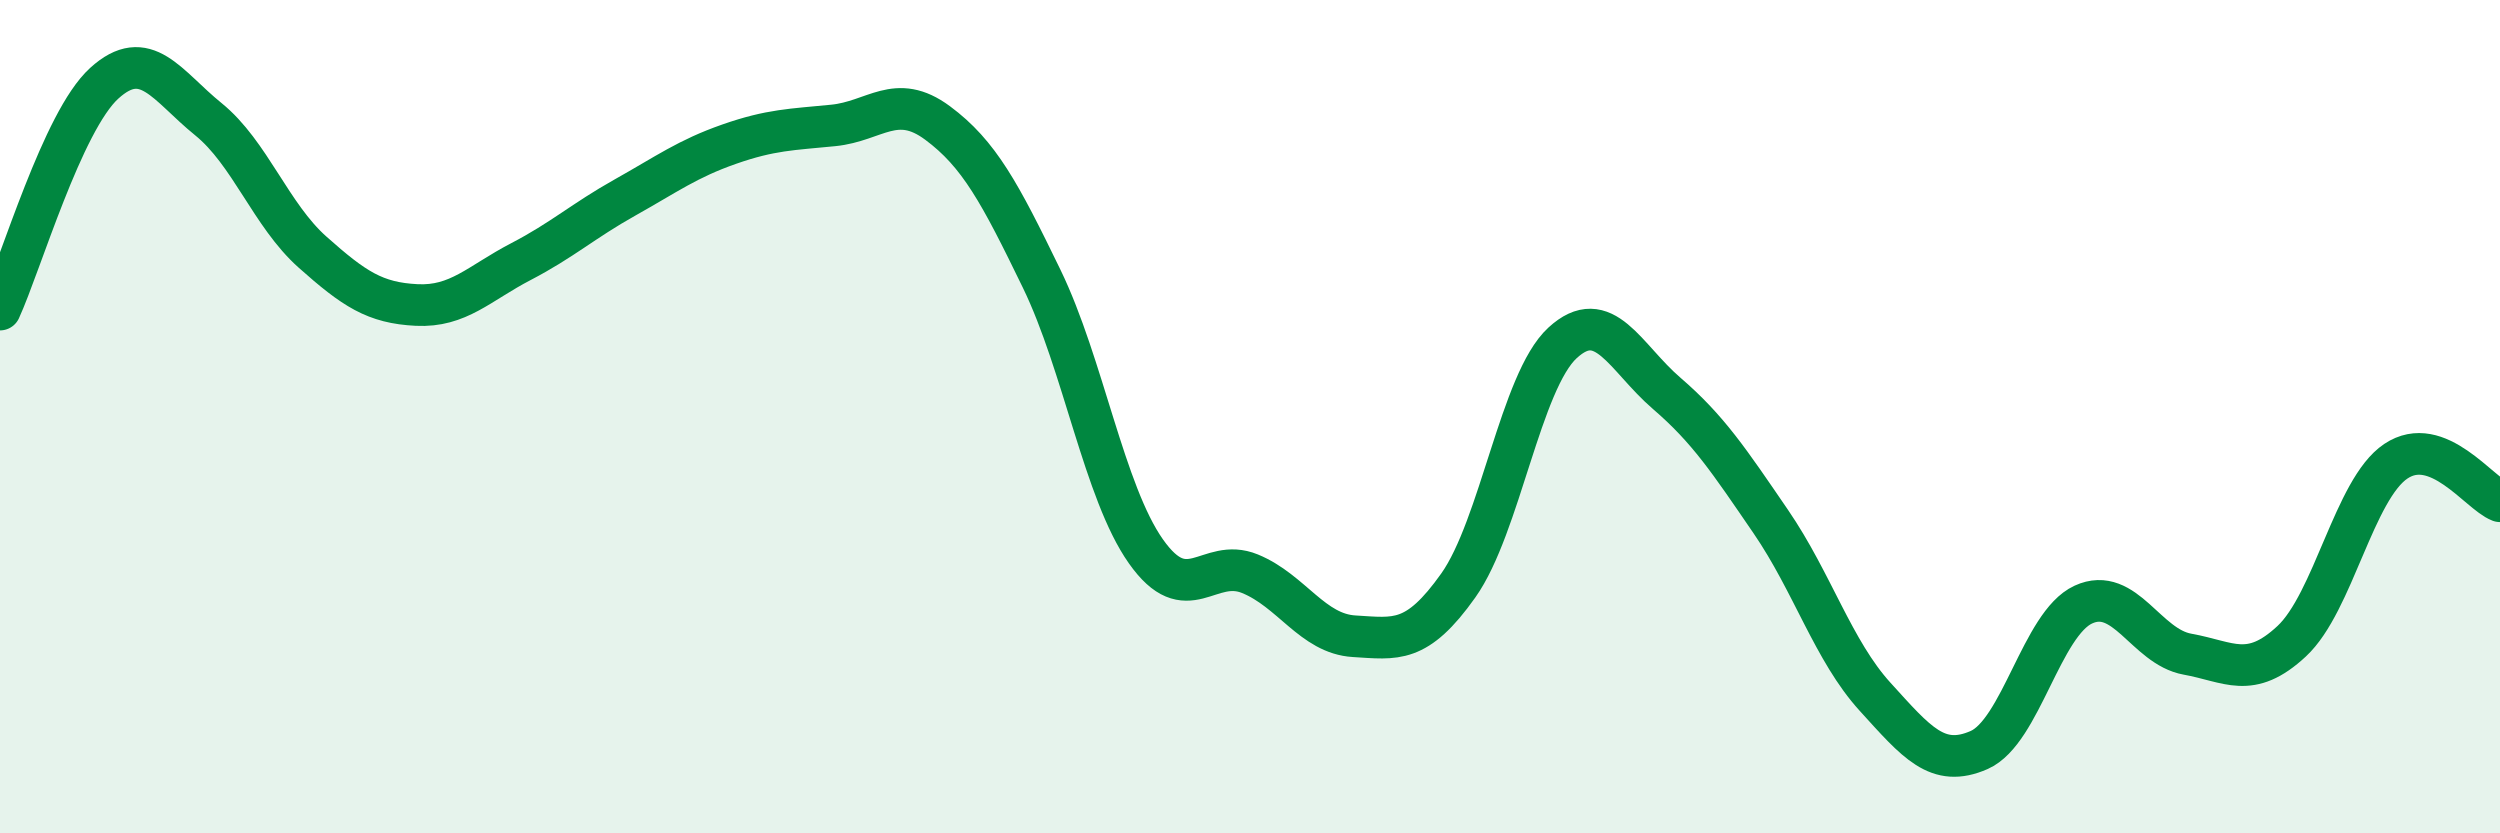 
    <svg width="60" height="20" viewBox="0 0 60 20" xmlns="http://www.w3.org/2000/svg">
      <path
        d="M 0,7.43 C 0.5,6.34 1.5,2.91 2.5,2 C 3.5,1.09 4,2.05 5,2.86 C 6,3.67 6.5,5.16 7.5,6.05 C 8.5,6.94 9,7.27 10,7.32 C 11,7.37 11.5,6.8 12.5,6.28 C 13.5,5.76 14,5.3 15,4.74 C 16,4.18 16.5,3.81 17.5,3.46 C 18.5,3.11 19,3.11 20,3.01 C 21,2.91 21.5,2.21 22.5,2.95 C 23.5,3.69 24,4.63 25,6.69 C 26,8.75 26.5,11.81 27.5,13.23 C 28.5,14.65 29,13.36 30,13.77 C 31,14.18 31.5,15.21 32.5,15.27 C 33.5,15.33 34,15.46 35,14.05 C 36,12.64 36.5,9.15 37.5,8.23 C 38.5,7.31 39,8.58 40,9.44 C 41,10.3 41.5,11.06 42.5,12.52 C 43.5,13.98 44,15.62 45,16.72 C 46,17.82 46.5,18.44 47.5,18 C 48.5,17.56 49,14.97 50,14.51 C 51,14.05 51.5,15.52 52.5,15.7 C 53.5,15.88 54,16.32 55,15.39 C 56,14.46 56.5,11.74 57.5,11.07 C 58.5,10.4 59.5,11.84 60,12.03L60 20L0 20Z"
        fill="#008740"
        opacity="0.1"
        stroke-linecap="round"
        stroke-linejoin="round"
      />
      <path
        d="M 0,7.43 C 0.5,6.34 1.5,2.91 2.5,2 C 3.5,1.09 4,2.05 5,2.86 C 6,3.67 6.5,5.16 7.5,6.05 C 8.5,6.94 9,7.27 10,7.32 C 11,7.37 11.5,6.8 12.5,6.28 C 13.5,5.76 14,5.3 15,4.74 C 16,4.18 16.5,3.81 17.5,3.46 C 18.5,3.11 19,3.11 20,3.01 C 21,2.91 21.5,2.21 22.5,2.95 C 23.5,3.69 24,4.63 25,6.69 C 26,8.75 26.5,11.81 27.5,13.23 C 28.5,14.65 29,13.36 30,13.77 C 31,14.18 31.5,15.21 32.5,15.27 C 33.5,15.33 34,15.46 35,14.05 C 36,12.64 36.5,9.15 37.5,8.23 C 38.5,7.31 39,8.58 40,9.44 C 41,10.3 41.5,11.06 42.5,12.52 C 43.5,13.98 44,15.62 45,16.72 C 46,17.82 46.5,18.44 47.5,18 C 48.5,17.56 49,14.97 50,14.51 C 51,14.05 51.5,15.52 52.5,15.7 C 53.5,15.88 54,16.32 55,15.39 C 56,14.46 56.5,11.74 57.5,11.07 C 58.5,10.4 59.5,11.84 60,12.03"
        stroke="#008740"
        stroke-width="1"
        fill="none"
        stroke-linecap="round"
        stroke-linejoin="round"
      />
    </svg>
  